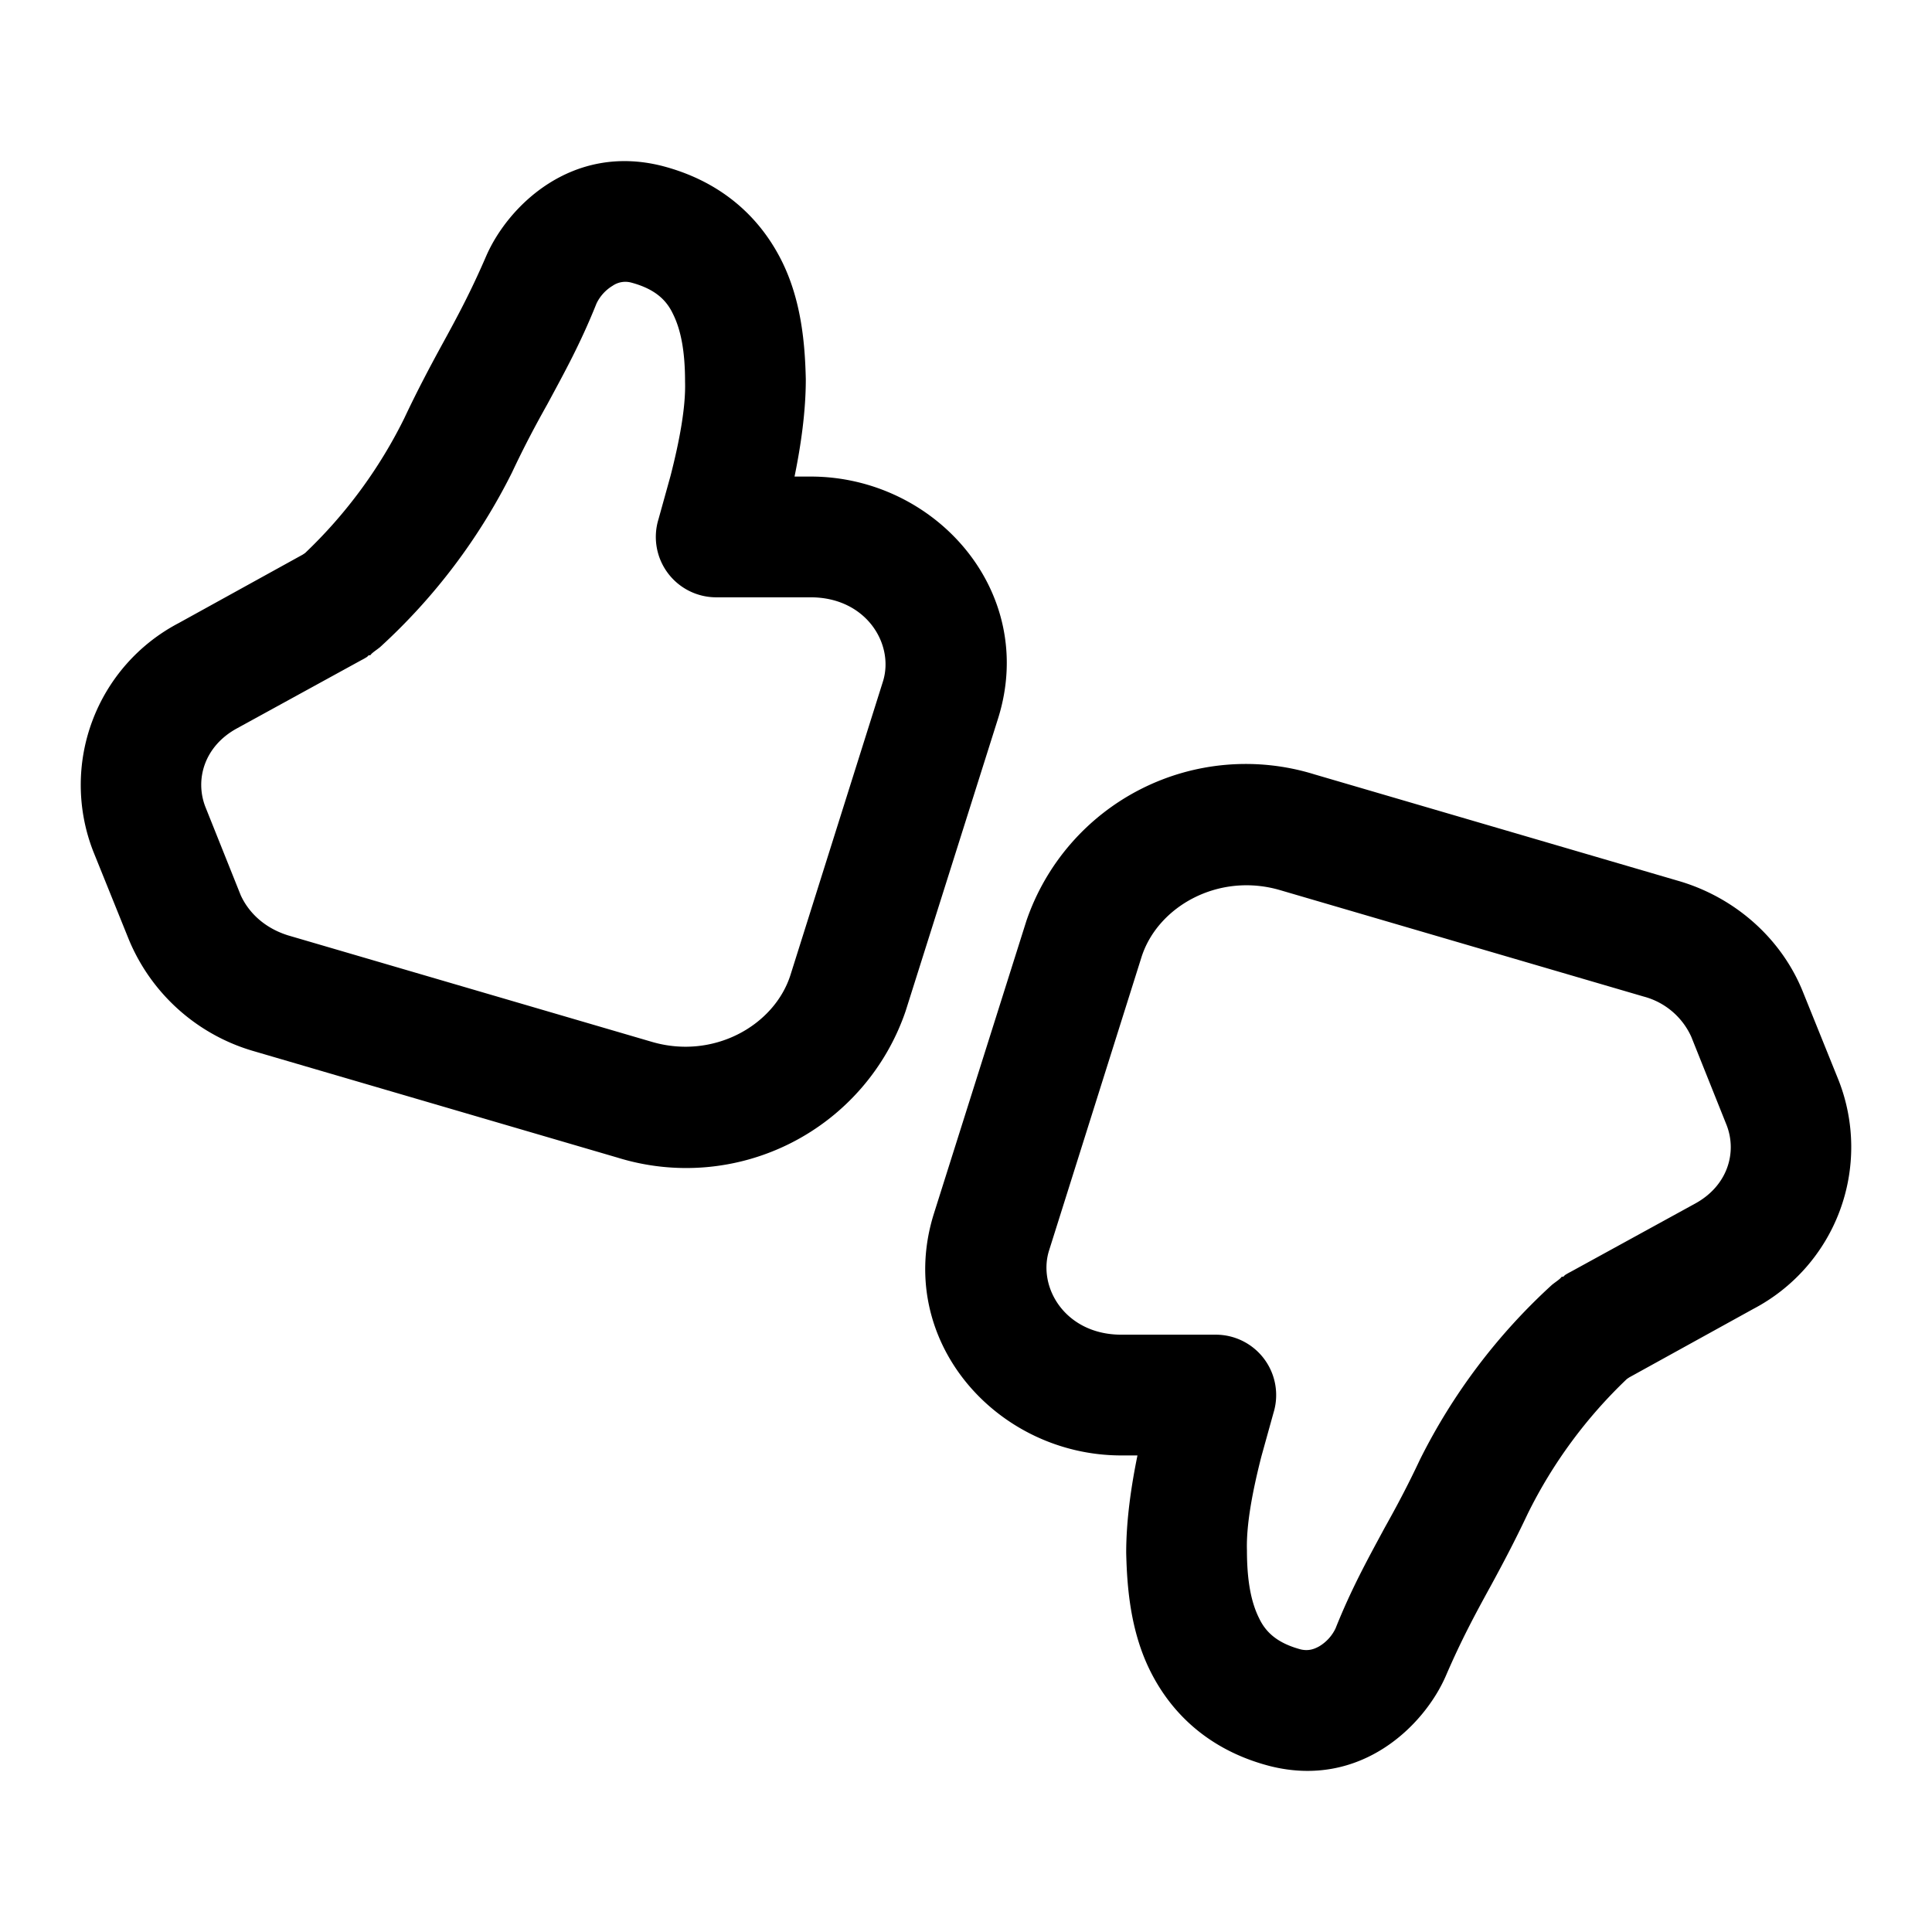 <svg width="24" height="24" viewBox="0 0 24 24" xmlns="http://www.w3.org/2000/svg"><path d="M6.04 3.18c.27-.62 1.06-1.4 2.18-1.12.7.18 1.2.6 1.49 1.18.25.5.29 1.05.3 1.47 0 .4-.06.82-.14 1.21h.2c1.55 0 2.82 1.43 2.33 3l-1.15 3.64a2.88 2.88 0 0 1-3.58 1.82l-4.51-1.32a2.4 2.4 0 0 1-1.56-1.39l-.44-1.09a2.27 2.27 0 0 1 1.06-2.84l1.54-.85.03-.02A5.94 5.94 0 0 0 5.02 5.2c.17-.36.32-.64.45-.88.22-.4.38-.7.57-1.14ZM4.49 8.2l-1.55.85c-.4.22-.52.63-.39.97l.44 1.1c.1.22.3.41.59.5l4.51 1.32c.77.23 1.53-.2 1.73-.83l1.15-3.65c.14-.46-.21-1.04-.9-1.04H8.9a.75.75 0 0 1-.72-.97l.15-.54c.11-.43.19-.85.18-1.17 0-.37-.05-.64-.15-.84-.08-.17-.22-.31-.52-.39a.28.28 0 0 0-.23.04.52.52 0 0 0-.2.22c-.2.5-.4.86-.61 1.25-.14.25-.28.51-.44.85a7.42 7.42 0 0 1-1.64 2.17c-.05.04-.1.07-.12.1h-.02l-.02.02a.76.76 0 0 1-.07.04Zm13.47 12.62c-.27.62-1.06 1.4-2.18 1.12-.7-.18-1.2-.6-1.49-1.18-.25-.5-.29-1.05-.3-1.47 0-.4.06-.82.14-1.21h-.2c-1.55 0-2.82-1.43-2.33-3l1.15-3.64a2.88 2.88 0 0 1 3.58-1.82l4.51 1.32c.7.2 1.29.71 1.56 1.39l.44 1.09a2.27 2.27 0 0 1-1.06 2.84l-1.54.85-.03.02a5.94 5.94 0 0 0-1.23 1.67c-.17.36-.32.64-.45.88-.22.4-.38.7-.57 1.14Zm1.55-5.02 1.55-.85c.4-.22.52-.63.39-.97l-.44-1.1a.9.9 0 0 0-.59-.5l-4.51-1.32c-.77-.23-1.53.2-1.73.83l-1.15 3.65c-.14.46.21 1.04.9 1.04h1.17a.75.75 0 0 1 .72.97l-.15.54c-.11.43-.19.85-.18 1.17 0 .37.05.64.15.84.08.17.22.31.52.39.09.02.16 0 .23-.04a.52.52 0 0 0 .2-.22c.2-.5.4-.86.61-1.25.14-.25.28-.51.44-.85a7.42 7.42 0 0 1 1.64-2.17c.05-.04.1-.07.12-.1h.02l.02-.02a.74.74 0 0 1 .07-.04Z"/></svg>